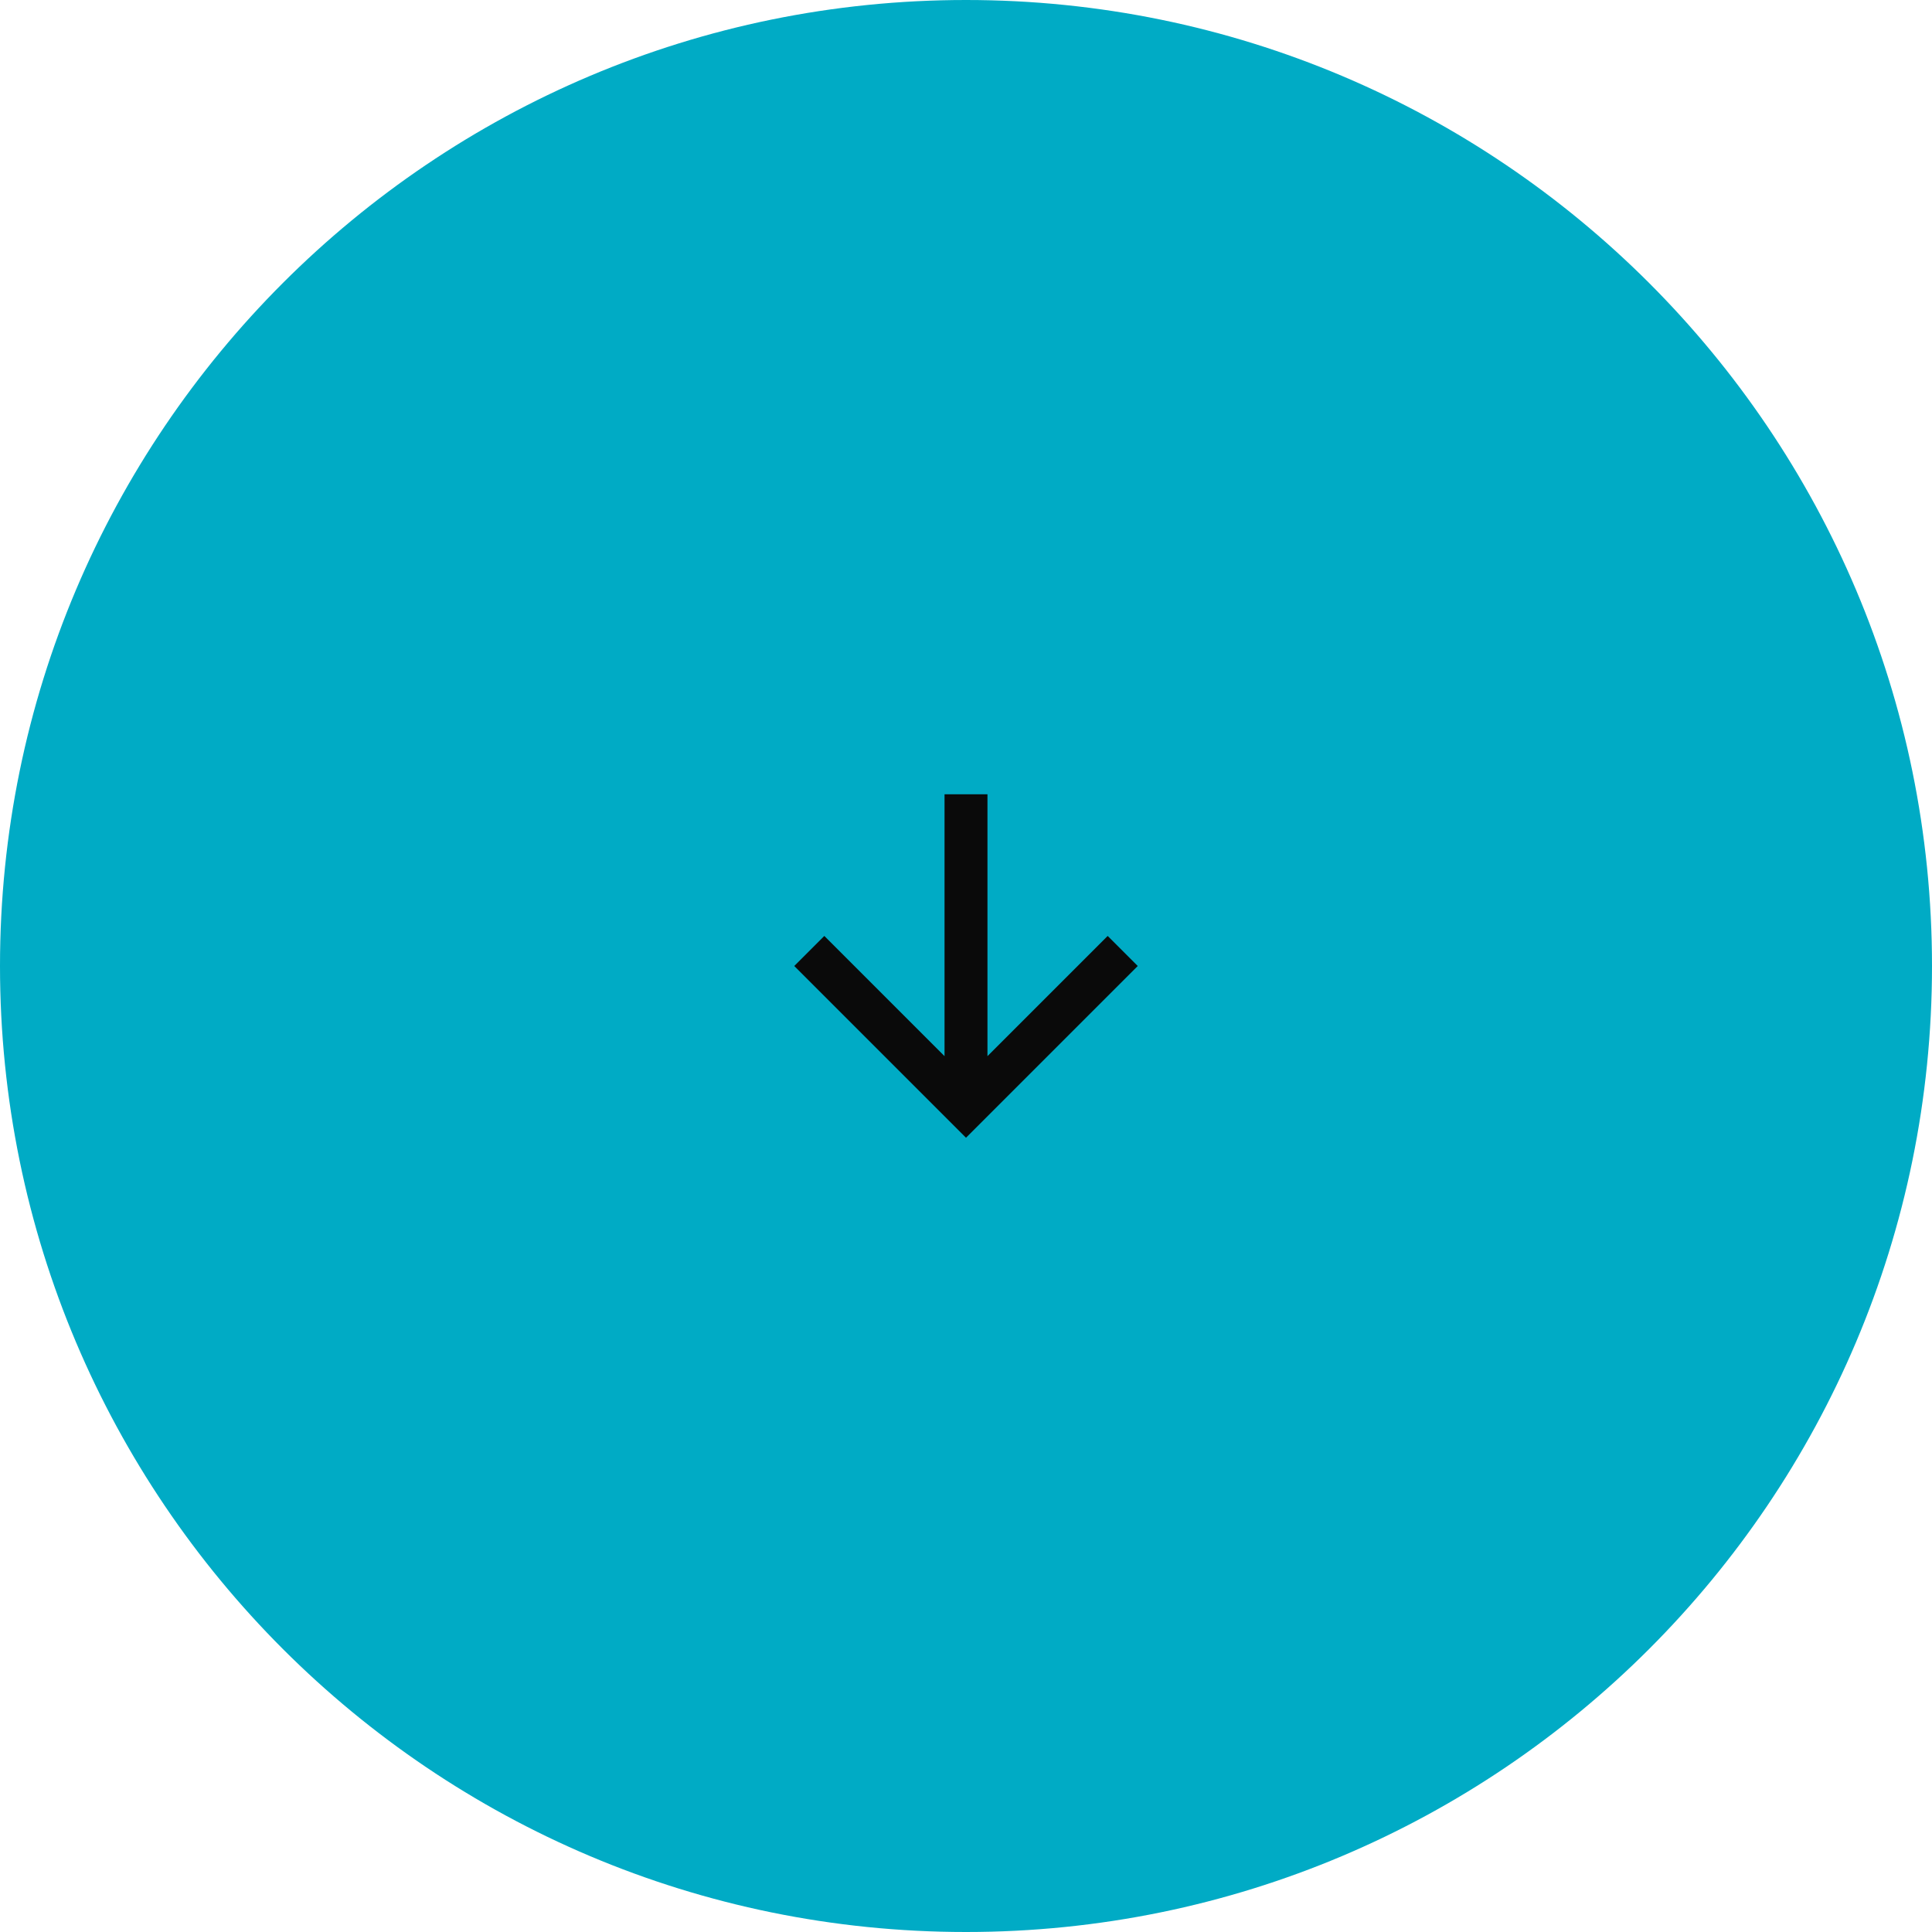 <svg xmlns="http://www.w3.org/2000/svg" width="180" height="180" viewBox="0 0 180 180" fill="none"><g clip-path="url(#clip0_130_2)"><path d="M90 180C139.706 180 180 139.706 180 90C180 40.294 139.706 0 90 0C40.294 0 0 40.294 0 90C0 139.706 40.294 180 90 180Z" fill="#00ABC5"></path><path fill-rule="evenodd" clip-rule="evenodd" d="M88 74V98.4L76.8 87.2L74 90L90 106L106 90L103.2 87.2L92 98.4V74H88Z" fill="#0A0A0A"></path></g><defs><clipPath id="clip0_130_2"><rect width="180" height="180" fill="white"></rect></clipPath></defs></svg>